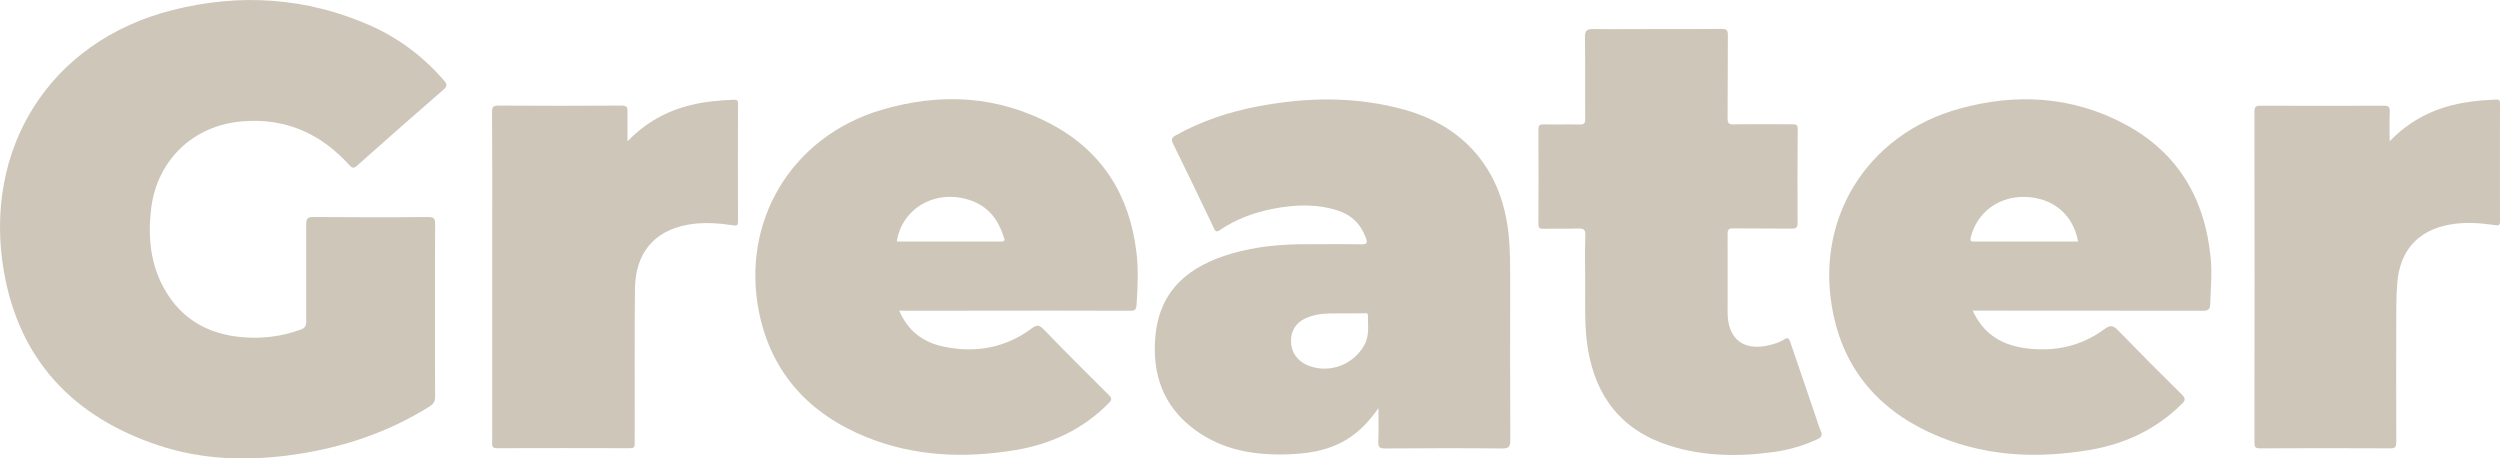 <svg xmlns="http://www.w3.org/2000/svg" viewBox="0 0 1875.3 343.9">
<path fill="#CDC6B9" d="M326.3,232.9c0,21.5-0.1,43,0.1,64.5c0,3.7-1.2,5.6-4.2,7.5c-31.4,19.7-65.7,31-102.2,36.2c-34.2,4.9-68.3,3.9-101.3-7.1C54.9,312.8,14.1,269.8,2.8,202.9C-12.6,112.1,36.5,31,129.6,7.5C180.1-5.2,230-2,278.1,19.3c21.3,9.5,39.5,23.3,54.8,40.9c2.4,2.7,3,4.2-0.2,7c-21.8,18.9-43.4,38-64.9,57.1c-2.6,2.3-3.8,1.7-5.8-0.5c-21.4-23.6-47.6-35.4-80-32.8c-37,2.9-64.5,29.2-68.7,66.1c-2.4,20.8-0.5,40.9,9.9,59.5c12.6,22.6,32.7,34,58,36.3c15.1,1.4,29.9-0.4,44.2-5.6c3.2-1.2,4.3-2.6,4.3-6c-0.1-24.3,0.1-48.6,0-73c0-4.3,0.9-5.6,5.4-5.5c28.7,0.2,57.3,0.3,86,0c4.7,0,5.3,1.4,5.3,5.6C326.2,190,326.3,211.5,326.3,232.9z"/>
<path fill="#CDC6B9" d="M1034,306.2c-5.4,7.5-11.1,14.2-18.3,19.7c-13.9,10.6-30,14-46.9,14.8c-25.8,1.2-50.7-2.4-72.2-18.1c-23.9-17.4-32.6-41.8-29.9-70.5c3.2-35,25.7-52.7,57.1-61.9c18.9-5.5,38.2-7.1,57.8-7c13.2,0,26.3-0.2,39.5,0.1c4.8,0.1,4.7-1.6,3.4-5.1c-3.7-9.8-10.2-16.6-20.2-20c-16.3-5.5-32.8-4.8-49.3-1.6c-14.4,2.8-27.9,7.8-40,16c-2.9,2-3.5,0.5-4.5-1.6c-10.1-21.1-20.2-42.3-30.6-63.3c-1.5-3.1-1-4.4,1.9-6.1c19.4-10.8,40.1-17.7,61.8-21.8c36.8-7,73.5-7.6,109.9,2.5c44.9,12.5,72.1,44.5,77.8,90.6c1.7,13.6,1.5,27.3,1.5,40.9c0,38.8-0.1,77.6,0.1,116.5c0,4.7-1.1,6.1-6,6.1c-29.3-0.3-58.7-0.2-88,0c-3.8,0-5.2-0.8-5-4.9C1034.2,323,1034,314.6,1034,306.2z M1008.2,235.1c-7,0.1-14-0.4-20.9,1.1c-1.9,0.4-3.9,0.9-5.7,1.6c-8.6,3.1-13.2,9.5-13.2,18c0,8.3,4.8,15.2,12.9,18.4c15.9,6.3,34.2-0.6,42.3-15.7c3.8-7.1,2.4-14.6,2.5-22c0-2.1-1.8-1.5-3-1.5C1018.2,235.1,1013.2,235.1,1008.2,235.1z"/>
<path fill="#CDC6B9" d="M674.5,233c6.7,15.7,18.4,24,33.8,27.1c23.8,4.9,46.1,0.8,65.8-13.9c3.8-2.9,5.7-2.3,8.8,0.9c16.1,16.6,32.5,33,48.9,49.3c2.4,2.4,2.2,3.6,0,5.9c-19.4,19.7-43.2,30.8-70.1,35.3c-37.9,6.3-75.5,4.9-111.5-9.6c-42.6-17.2-71.2-47.5-80.7-93.2c-14.1-68.6,24.2-132.3,91.5-152.3c44-13.1,87.4-11,128.4,11.1c37.6,20.3,57.8,52.9,63,95.1c1.7,13.5,1,26.9,0.1,40.4c-0.3,3.4-1.5,4.1-4.6,4c-19.8-0.1-39.7-0.1-59.5-0.1c-36,0-72,0-108,0.1C678.7,233,677,233,674.5,233z M672.7,181.2c6.9,0,13.7,0,20.5,0c19.3,0,38.6-0.1,57.9,0c3.5,0,2.2-2.2,1.7-3.7c-4.2-13.5-12.2-23.4-26.3-27.7C701.4,142,676.5,156.3,672.7,181.2z"/>
<path fill="#CDC6B9" d="M1479.8,233c8.2,18.1,22.3,26,40.3,28.3c21.4,2.7,41.1-1.6,58.6-14.5c3.9-2.9,6.2-3,9.8,0.7c15.9,16.4,32,32.6,48.3,48.6c3,3,2.3,4.5-0.3,7c-19.4,19.2-42.9,30.1-69.5,34.5c-37.8,6.3-75.1,4.9-111-9.5c-42.1-16.9-70.9-46.4-80.6-91.5c-15.3-71,24.3-135.8,94.5-155.1c42.5-11.7,84.3-9.4,123.7,11.5c40.1,21.3,60.5,56.1,64.7,100.9c1.1,11.5,0,23-0.4,34.4c-0.1,3.8-1.6,4.8-5.4,4.8c-55.5-0.1-111-0.1-166.5-0.1C1484.1,233,1482.3,233,1479.8,233z M1558.8,181.2c-3.6-20.3-18.9-33-39.9-33.5c-19.9-0.4-36,11.7-40.6,30.4c-0.8,3.4,0.8,3.1,3,3.1c19,0,38,0,57,0C1545.2,181.2,1552,181.2,1558.8,181.2z"/>
<path fill="#CDC6B9" d="M1242.6,21.8c16.3,0,32.7,0.1,49-0.1c3.4,0,4.5,0.9,4.5,4.4c-0.2,20.8,0,41.6-0.2,62.5c0,3.6,0.6,4.8,4.6,4.7c14.7-0.3,29.3,0,44-0.1c2.9,0,4.1,0.5,4,3.8c-0.2,23.3-0.2,46.6-0.1,70c0,3.4-0.7,4.5-4.3,4.5c-14.7-0.2-29.3,0-44-0.2c-3.3,0-4.2,0.8-4.2,4.1c0.1,19.7,0,39.3,0,59c0,19.9,12.1,29.3,31.4,24.5c3.7-0.9,7.5-2,10.7-4.1c3-2,4-1.1,5,2c6.3,18.6,12.7,37.1,19,55.7c1.2,3.6,2.3,7.3,3.8,10.8c1.3,3,0.7,4.6-2.4,6.1c-10.2,4.7-20.8,7.9-31.9,9.5c-26.7,3.8-53.2,3.6-79.1-4.6c-35.9-11.4-55.5-36.6-61.4-73.2c-2.6-16.2-1.8-32.6-1.9-48.9c-0.1-11.8-0.3-23.7,0.1-35.5c0.2-4.7-1.4-5.4-5.6-5.3c-8.7,0.3-17.3,0-26,0.2c-2.9,0.1-3.6-0.9-3.6-3.7c0.1-23.7,0.1-47.3,0-71c0-2.9,1-3.6,3.7-3.6c9,0.2,18-0.1,27,0.1c3.4,0.1,4.5-0.7,4.4-4.3c-0.2-20.3,0.1-40.6-0.2-61c-0.1-5.5,1.7-6.4,6.6-6.3C1211.3,22,1227,21.8,1242.6,21.8z"/>
<path fill="#CDC6B9" d="M470.7,106c13.8-14.2,29.5-22.8,47.5-27.2c10.6-2.6,21.3-3.5,32.2-4c2.5-0.1,3.2,0.6,3.2,3c-0.1,29.5-0.1,59,0,88.5c0,3.7-1.9,2.9-4.2,2.6c-11.3-1.6-22.6-2.4-33.8-0.3c-25,4.7-38.9,21.2-39.3,47.8c-0.4,35.5-0.1,71-0.2,106.4c0,3.3-0.1,6.7,0,10c0.1,2.6-0.7,3.4-3.4,3.4c-33.3-0.1-66.6-0.1-100,0c-4.2,0-3.5-2.4-3.5-4.9c0-52,0-103.9,0-155.9c0-30.5,0.1-61-0.1-91.4c0-3.6,0.7-4.8,4.6-4.8c30.8,0.2,61.6,0.2,92.5,0c3.5,0,4.6,0.9,4.5,4.4C470.6,90.6,470.7,97.6,470.7,106z"/>
<path fill="#CDC6B9" d="M1792.5,106c10.4-10.8,21.7-18.1,34.6-23.2c14.6-5.7,29.9-7.5,45.5-8.1c2.4-0.1,2.7,1,2.7,2.9c0,29.5-0.1,59,0,88.5c0,3.6-1.8,3-4.1,2.7c-11.3-1.6-22.6-2.4-33.8-0.3c-23.8,4.3-37.4,19.7-39.2,44.2c-0.5,6.3-0.7,12.6-0.7,19c-0.1,33.3-0.1,66.6,0,100c0,3.3-0.6,4.6-4.3,4.6c-32.7-0.2-65.3-0.1-98,0c-3.4,0-4.1-1-4.1-4.2c0.1-82.8,0.1-165.6,0-248.4c0-3.6,1.1-4.4,4.5-4.4c30.8,0.1,61.7,0.1,92.5,0c3.4,0,4.7,0.8,4.5,4.4C1792.3,90.7,1792.5,97.8,1792.5,106z"/>
</svg>

